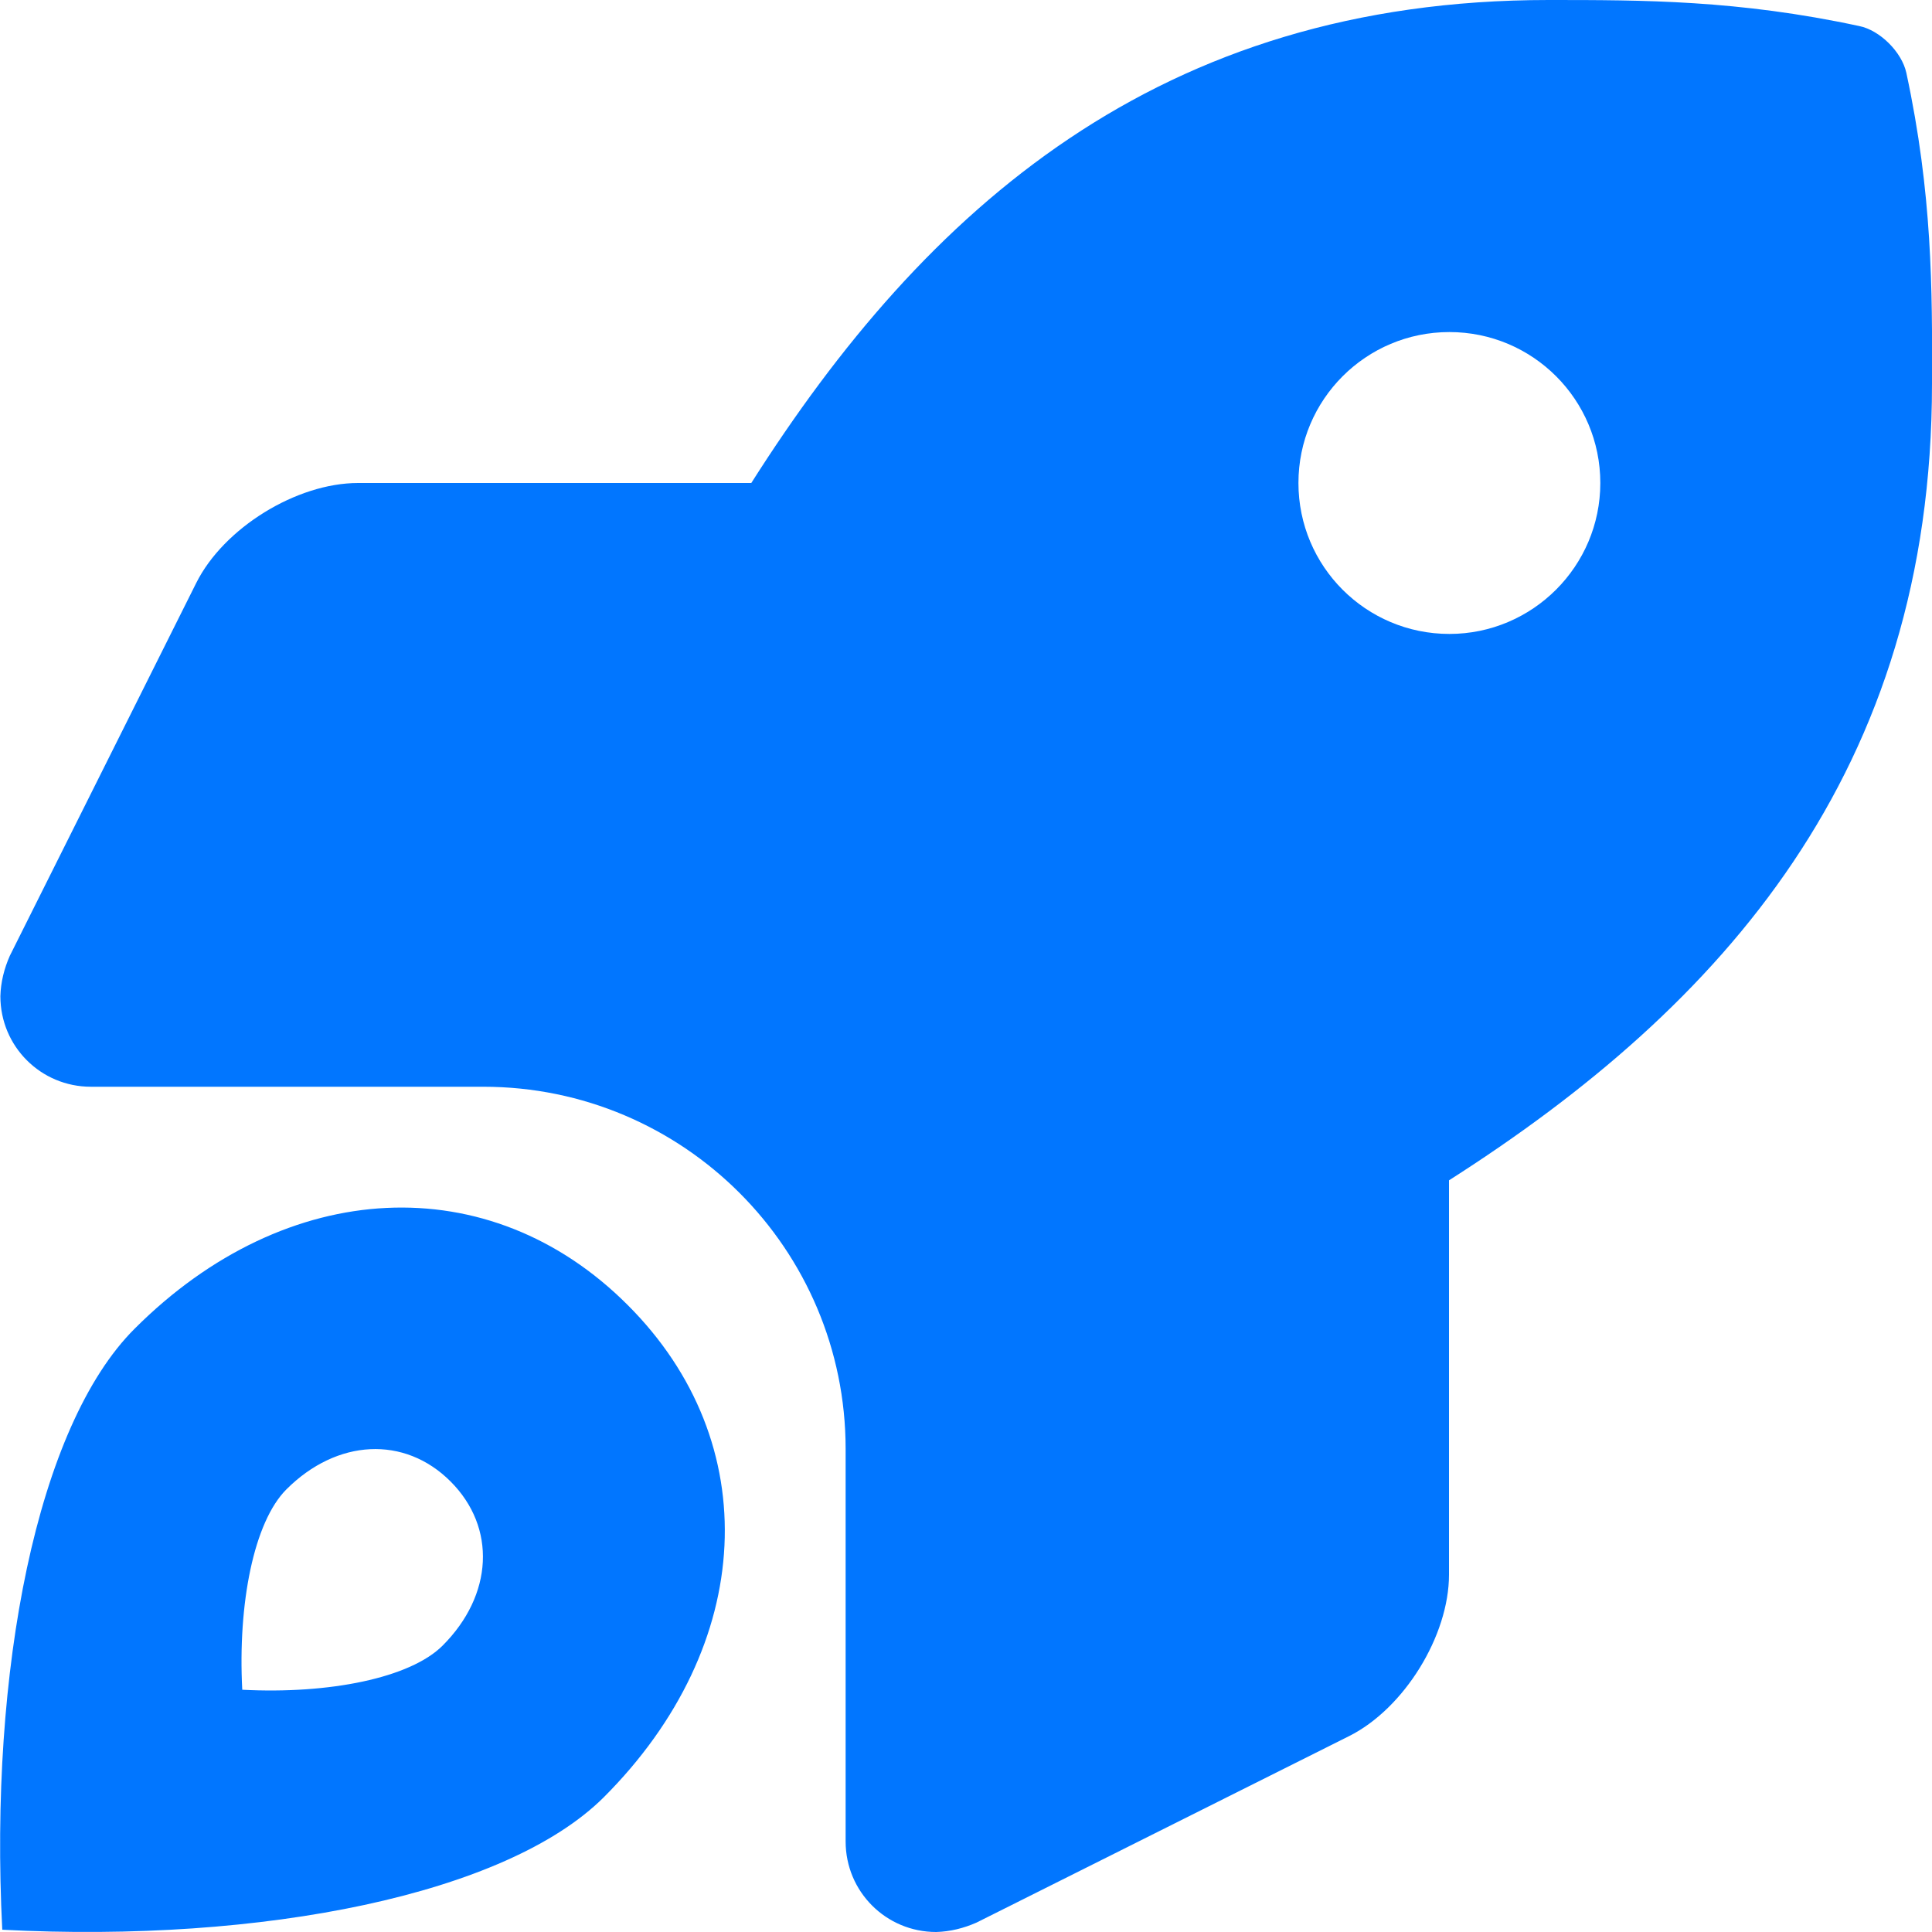 <?xml version="1.0" encoding="utf-8"?>
<!-- Generator: Adobe Illustrator 24.3.0, SVG Export Plug-In . SVG Version: 6.00 Build 0)  -->
<svg version="1.1" id="Layer_1" xmlns="http://www.w3.org/2000/svg" xmlns:xlink="http://www.w3.org/1999/xlink" x="0px" y="0px"
	 viewBox="0 0 512 512" style="enable-background:new 0 0 512 512;" xml:space="preserve">
<style type="text/css">
	.st0{fill:#0176FF;}
</style>
<path class="st0" d="M505.2,19.3c-1.2-5.5-7-11.3-12.5-12.4C460.6,0,435.5,0,410.4,0C307.2,0,245.3,55.2,199.1,128H94.9
	c-16.3,0-35.6,11.9-42.9,26.5L2.6,253.3c-1.5,3.4-2.4,7-2.5,10.7c0,13.3,10.7,24,24,24h104c53,0,96,43,96,96c0,0,0,0,0,0v104
	c0,13.3,10.7,24,24,24c3.7-0.1,7.3-1,10.7-2.5l98.7-49.4c14.6-7.3,26.5-26.6,26.5-42.8V312.8c72.6-46.3,128-108.4,128-211.1
	C512.1,76.6,512.1,51.4,505.2,19.3z M384.1,168c-22.1,0-40-17.9-40-40s17.9-40,40-40c22.1,0,40,17.9,40,40
	C424.1,150.1,406.1,168,384.1,168z M35.7,352.1C9.8,377.9-2.9,442.6,0.6,511.4c69.1,3.6,133.6-9.4,159.4-35.1
	c40.3-40.3,42.9-94,6.3-130.5C129.7,309.2,76,311.8,35.7,352.1z M117.3,436.1c-8.6,8.6-30.1,12.9-53.1,11.7
	c-1.2-22.9,3.1-44.5,11.7-53.1c13.4-13.4,31.3-14.3,43.5-2.1C131.6,404.8,130.7,422.7,117.3,436.1z"/>
</svg>
